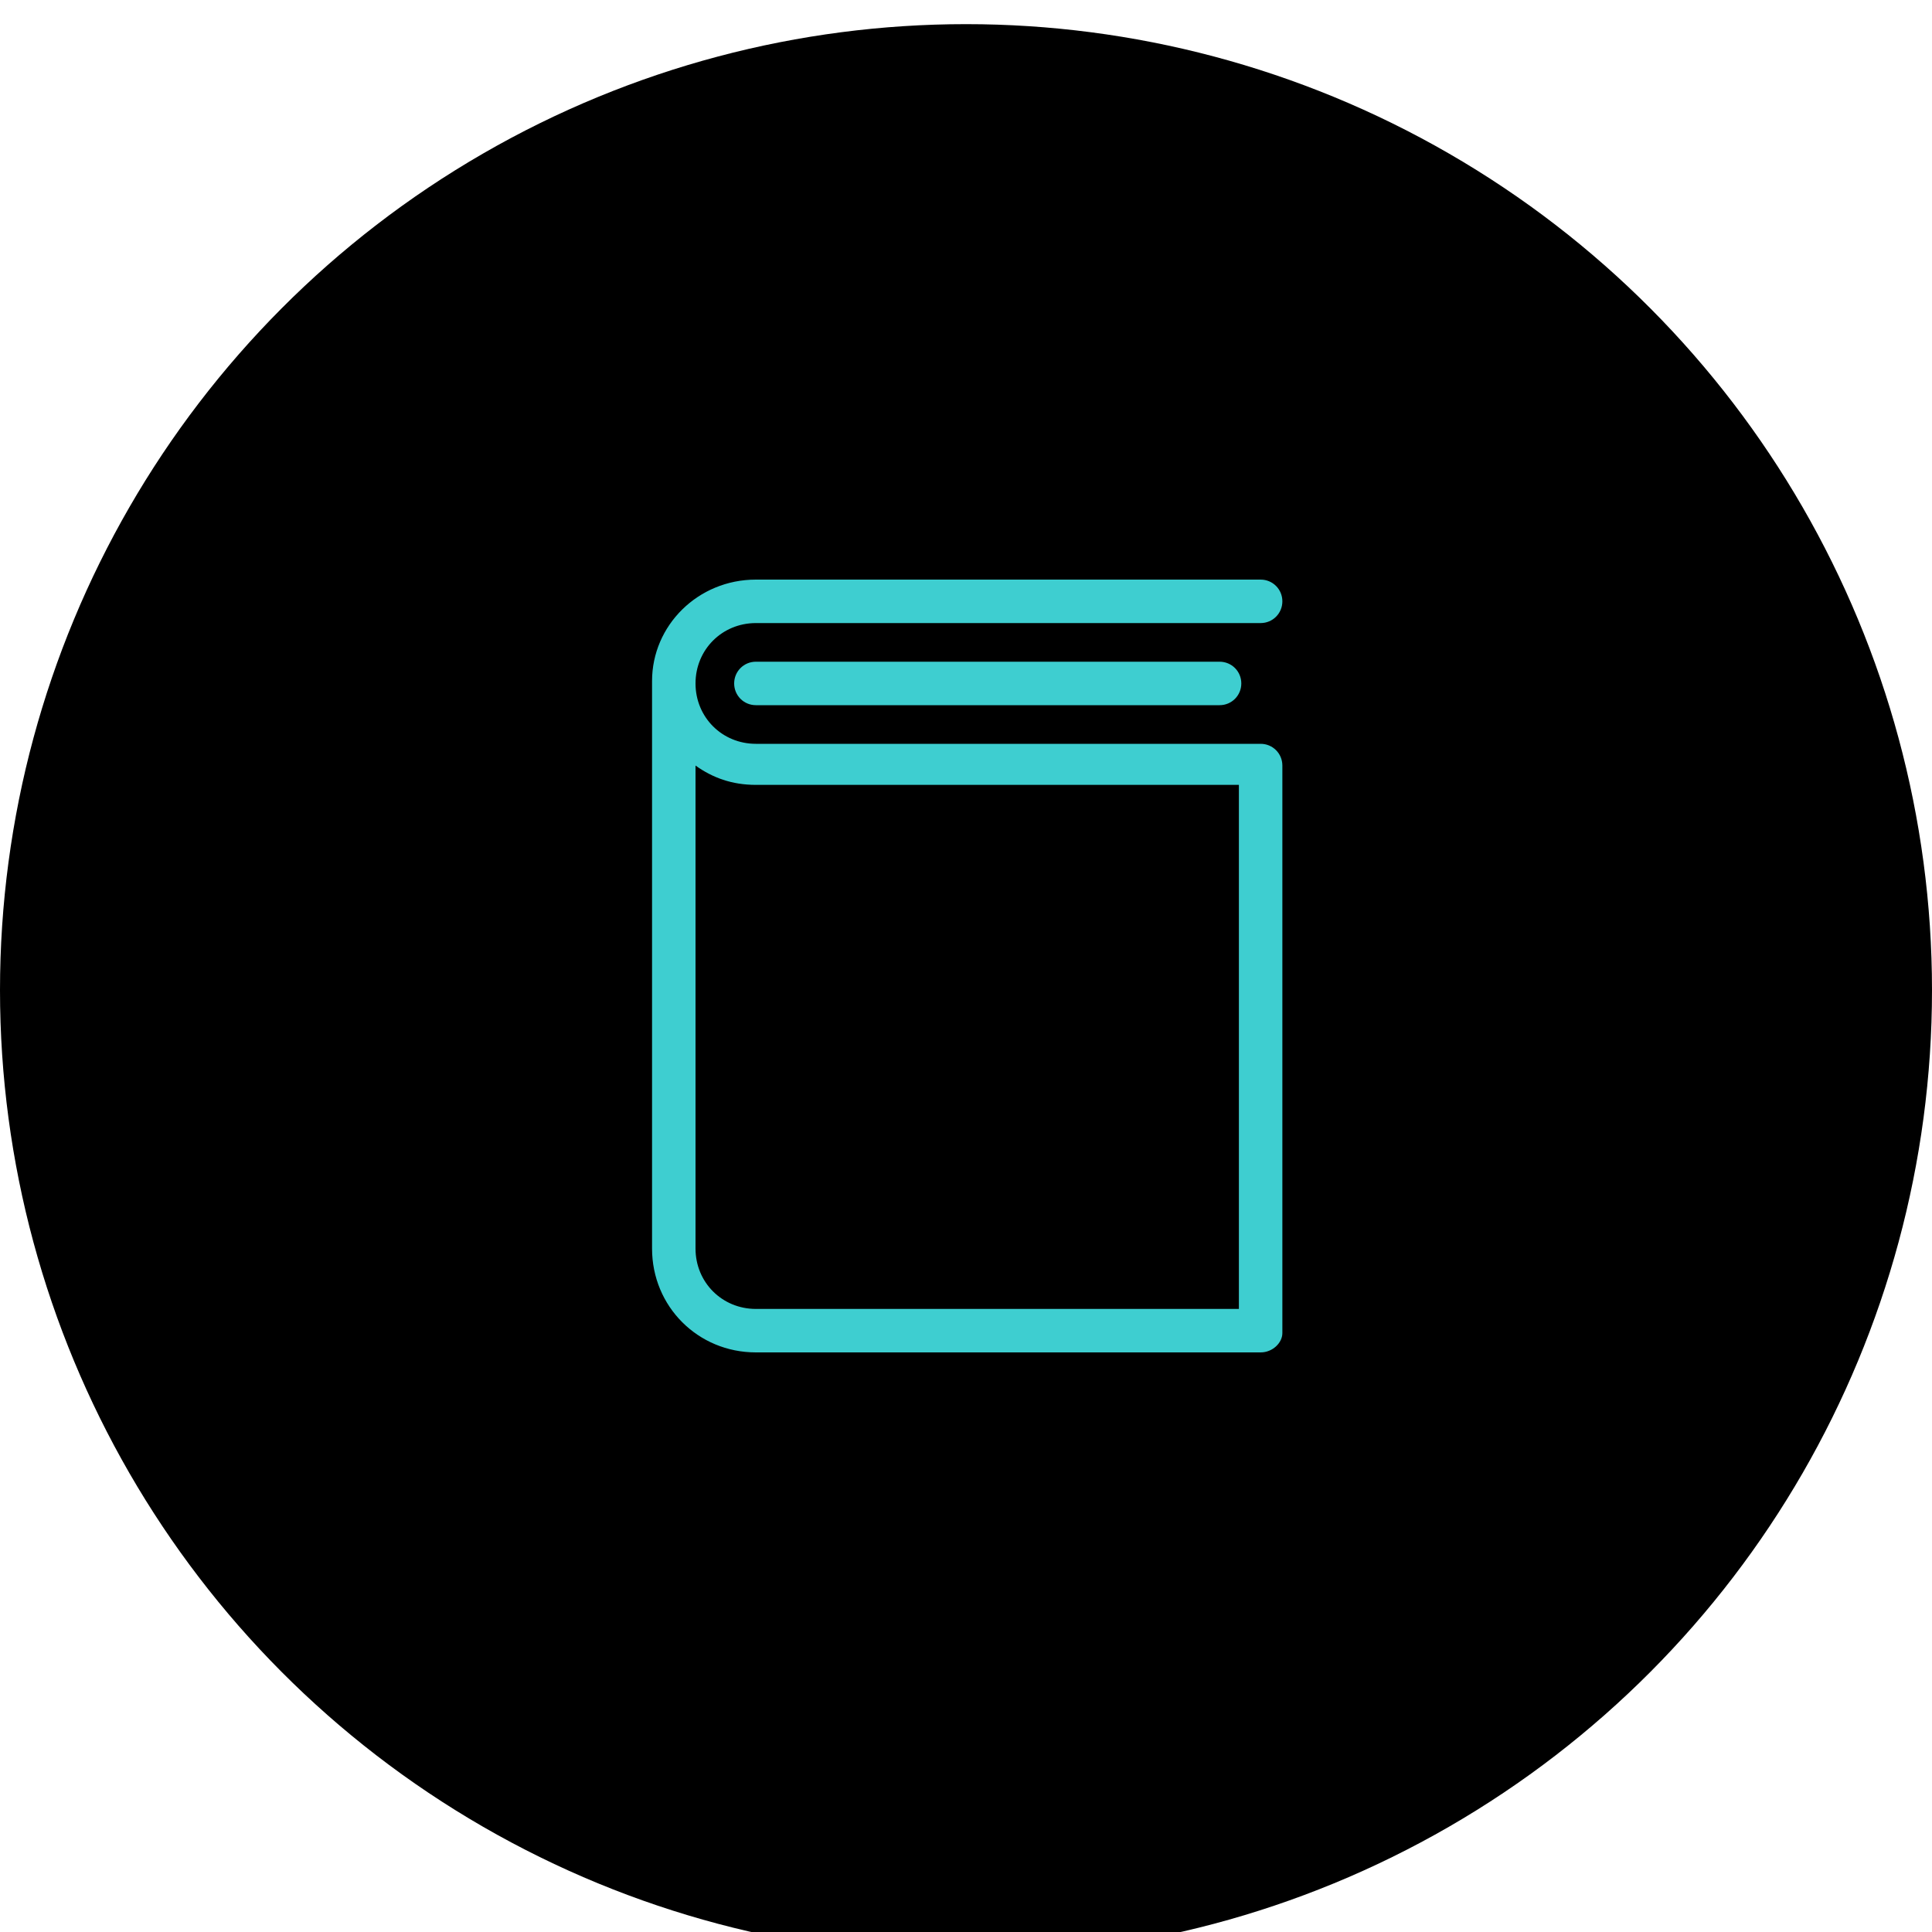 <svg id="Vrstva_1" xmlns="http://www.w3.org/2000/svg" version="1.1" viewBox="0 0 80 80"><defs><filter id="b" x="-2.5%" y="-2.5%" width="105%" height="105%"><feGaussianBlur in="SourceAlpha" result="shadowBlurInner1" stdDeviation="1.5"/><feOffset dy="1" in="shadowBlurInner1" result="shadowOffsetInner1"/><feComposite in="shadowOffsetInner1" in2="SourceAlpha" k2="-1" k3="1" operator="arithmetic" result="shadowInnerInner1"/></filter><style>.st1{fill:#3eced0}</style></defs><circle id="a" cx="40" cy="40" r="40" style="fill:#fff"/><g style="filter:url(#b)"><circle id="a1" data-name="a" cx="40" cy="40" r="40"/></g><path class="st1" d="M52.2 56H31.3c-2.4 0-4.3-1.9-4.3-4.3V28.2c0-2.3 1.9-4.2 4.3-4.2h20.9c.5 0 .9.4.9.9s-.4.9-.9.9H31.3c-1.4 0-2.5 1.1-2.5 2.5s1.1 2.5 2.5 2.5h20.9c.5 0 .9.4.9.9v23.5c0 .4-.4.8-.9.8ZM28.8 31.7v20c0 1.4 1.1 2.5 2.5 2.5h20V32.5h-20c-1 0-1.8-.3-2.5-.8Z"/><path class="st1" d="M50.5 29.2H31.3c-.5 0-.9-.4-.9-.9s.4-.9.9-.9h19.2c.5 0 .9.4.9.9s-.4.9-.9.9Z"/></svg>